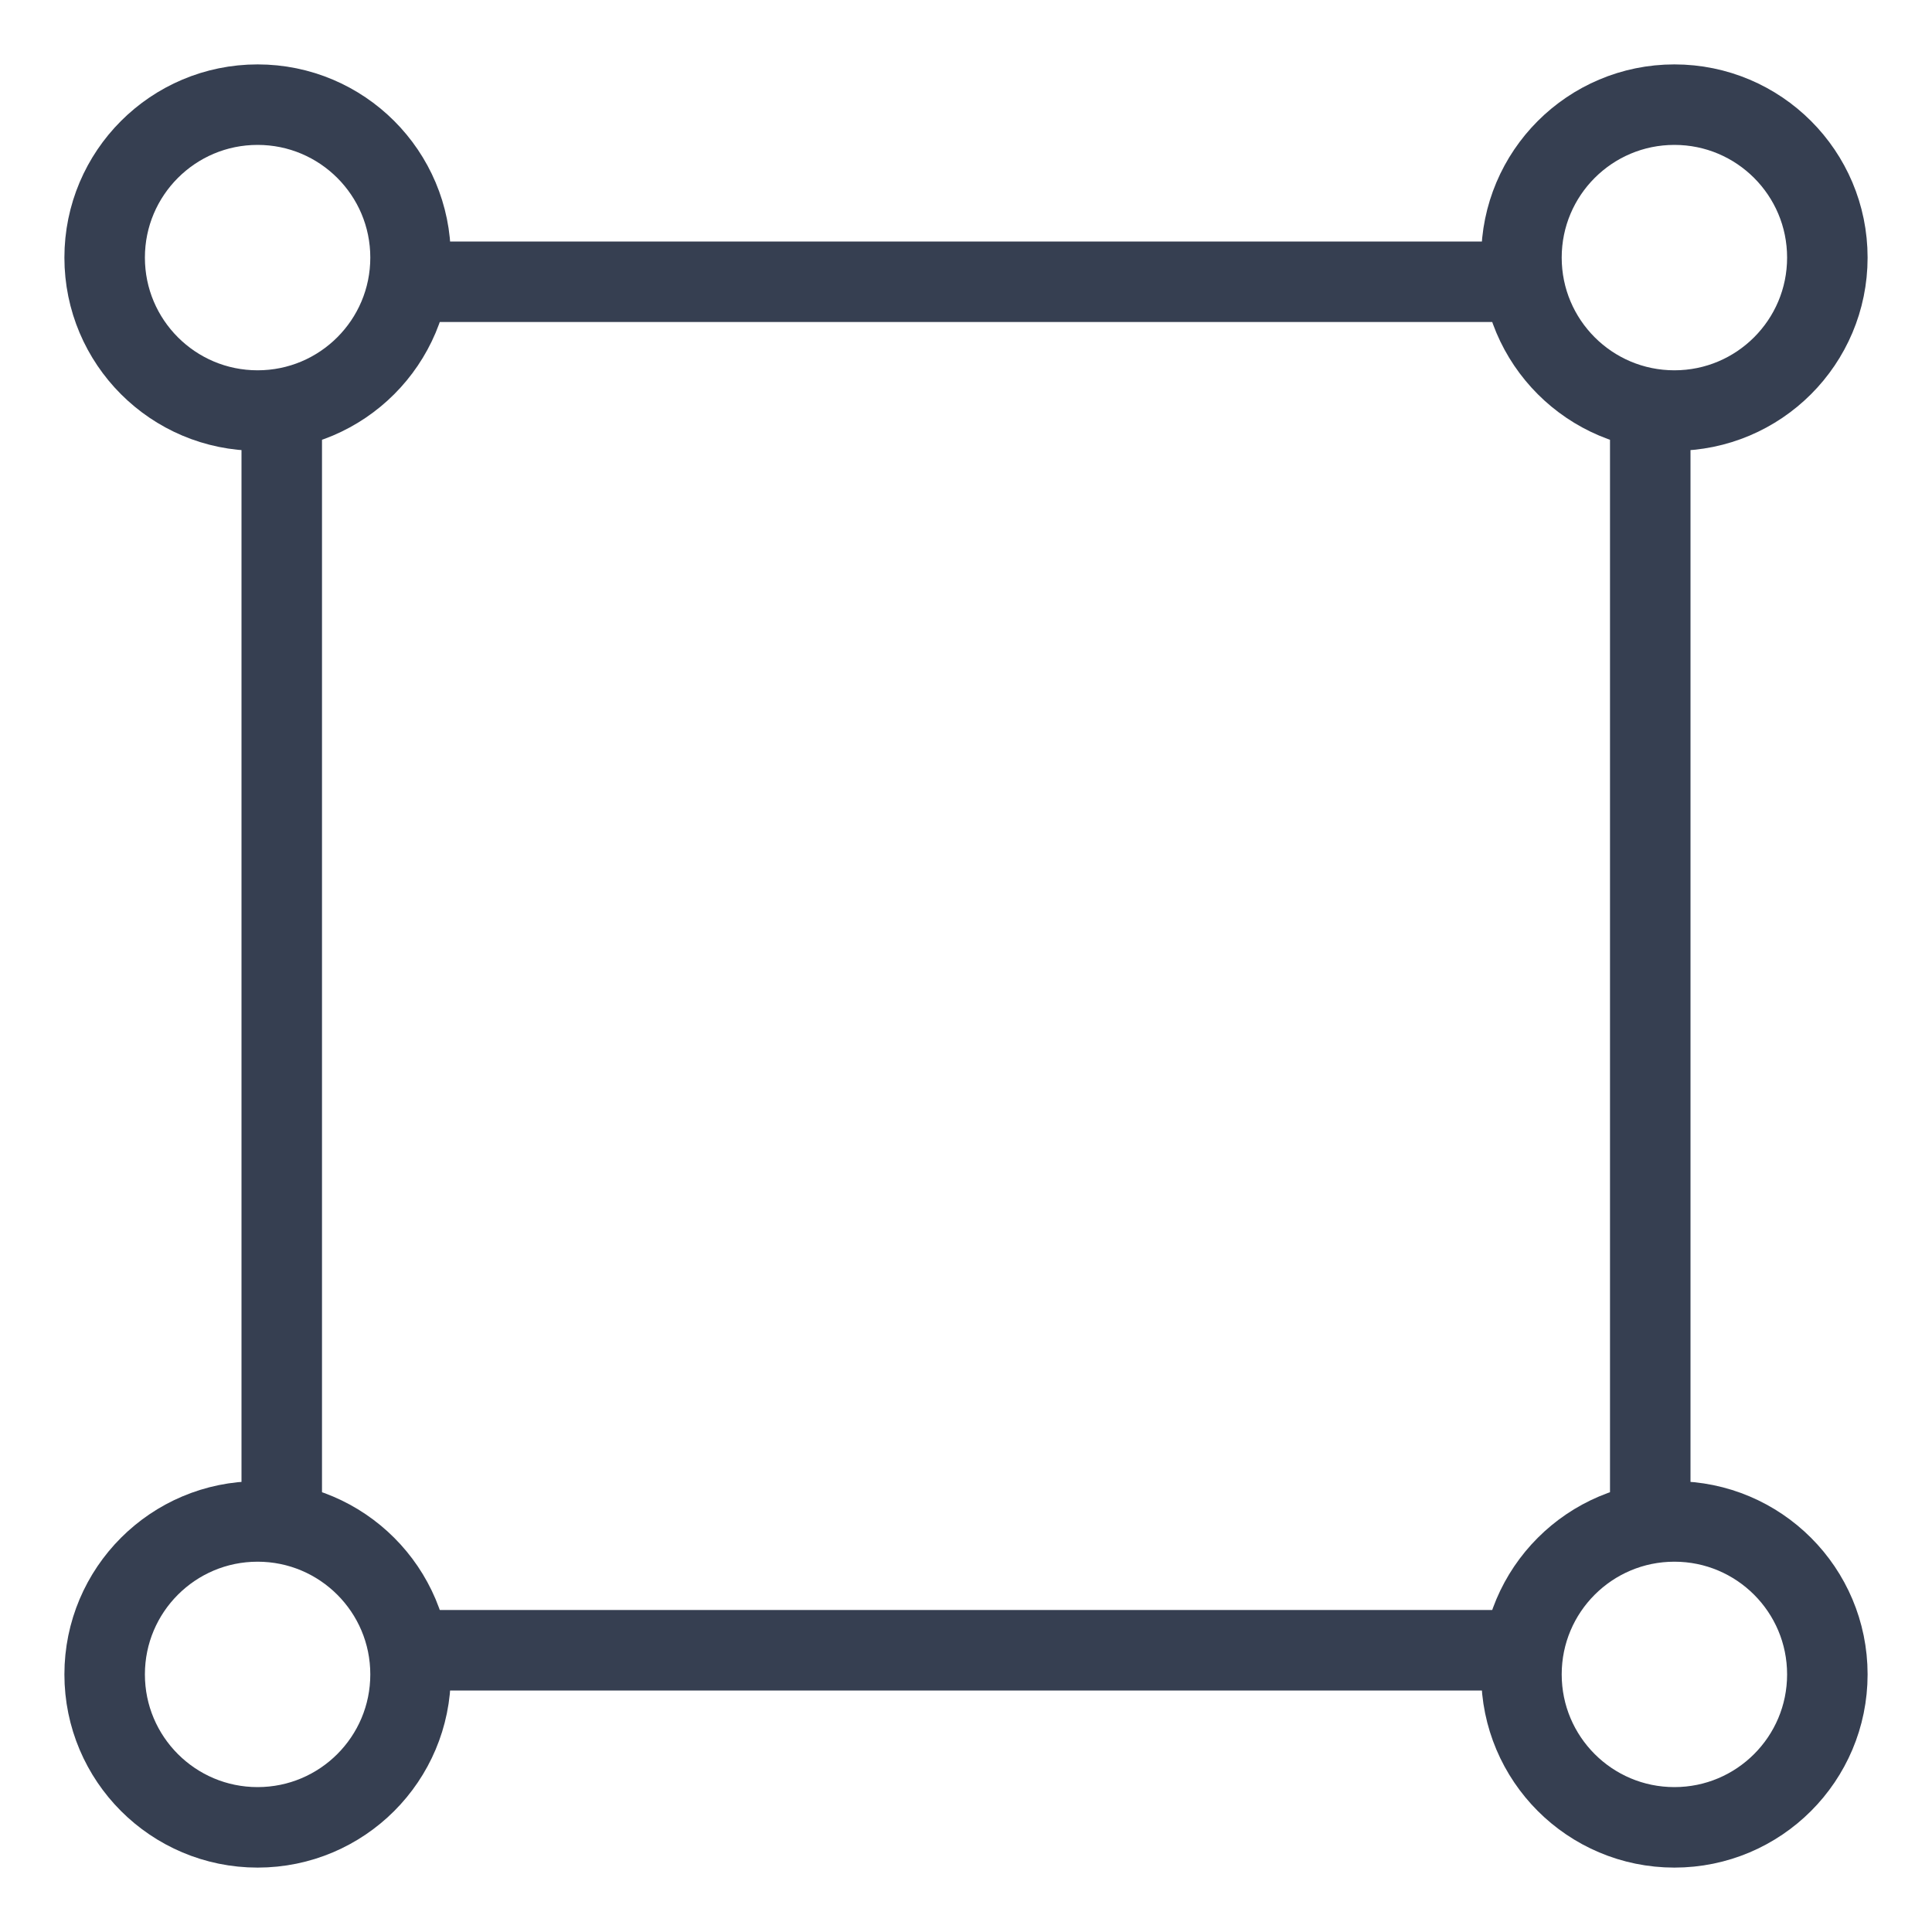 <?xml version="1.0" encoding="UTF-8"?> <!-- Generator: Adobe Illustrator 23.0.3, SVG Export Plug-In . SVG Version: 6.00 Build 0) --> <svg xmlns="http://www.w3.org/2000/svg" xmlns:xlink="http://www.w3.org/1999/xlink" id="Layer_1" x="0px" y="0px" width="24px" height="24px" viewBox="0 0 24 24" style="enable-background:new 0 0 24 24;" xml:space="preserve"> <style type="text/css"> .st0{fill:none;stroke:#363F51;stroke-linecap:round;stroke-linejoin:round;stroke-miterlimit:10;} .st1{fill:none;} </style> <g> <circle class="st0" cx="3.2" cy="20.8" r="1.9"></circle> <circle class="st0" cx="20.8" cy="20.8" r="1.9"></circle> <circle class="st0" cx="20.8" cy="3.2" r="1.9"></circle> <circle class="st0" cx="3.2" cy="3.2" r="1.9"></circle> <line class="st0" x1="3.5" y1="18.9" x2="3.5" y2="5.1"></line> <line class="st0" x1="18.9" y1="20.5" x2="5.1" y2="20.5"></line> <line class="st0" x1="20.5" y1="5.1" x2="20.5" y2="18.9"></line> <line class="st0" x1="5.1" y1="3.5" x2="18.9" y2="3.5"></line> </g> <rect y="0" class="st1" width="24" height="24"></rect> </svg> 